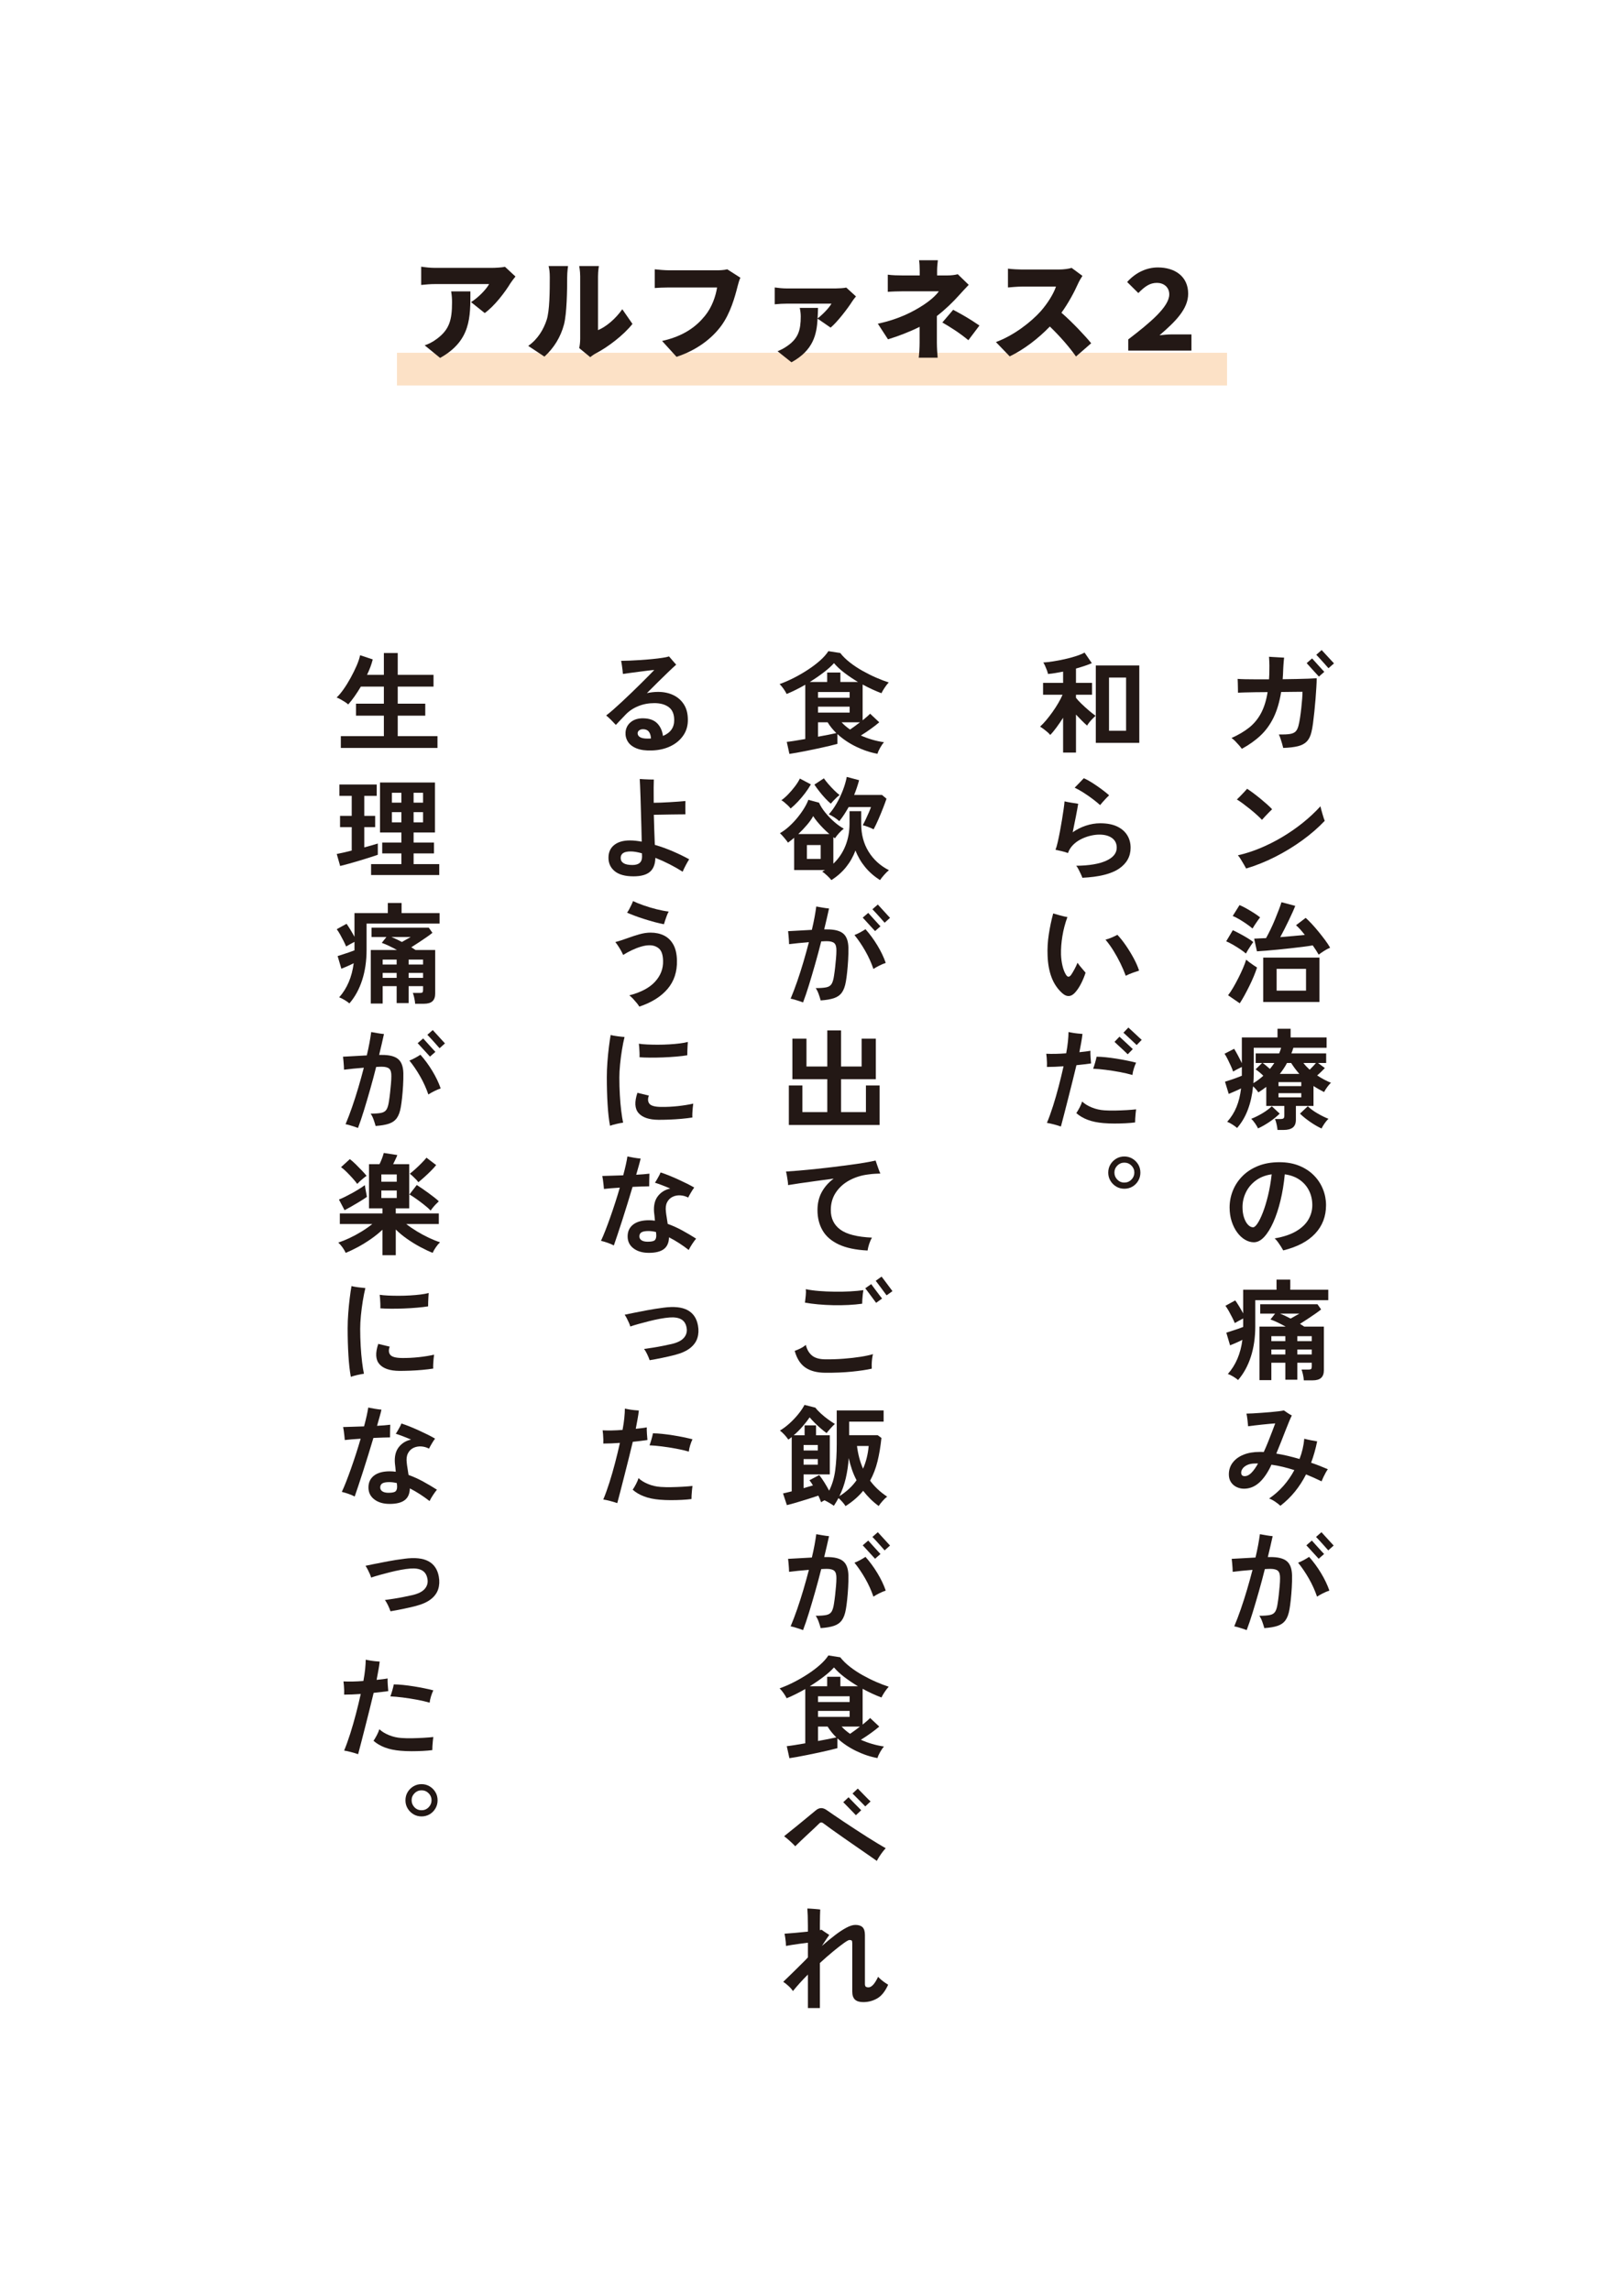<svg xmlns="http://www.w3.org/2000/svg" id="_&#x30EC;&#x30A4;&#x30E4;&#x30FC;_1" data-name="&#x30EC;&#x30A4;&#x30E4;&#x30FC;_1" viewBox="0 0 297.03 418.913"><defs><style>      .st0 {        fill: #231815;      }      .st1 {        fill: #fff;      }      .st2 {        fill: #fce1c6;      }    </style></defs><rect class="st1" x="0" y="0" width="297.03" height="418.913"></rect><rect class="st2" x="72.603" y="64.507" width="151.823" height="5.984"></rect><g><path class="st0" d="M93.378,51.766c-1.02,1.681-2.92,4.182-4.721,5.481l-2.501-2c1.48-.94,2.861-2.461,3.301-3.301h-9.882c-.88,0-1.5.06-2.54.16v-3.341c.819.12,1.66.22,2.54.22h10.383c.659,0,1.979-.08,2.4-.2l1.92,1.78c-.24.301-.7.881-.9,1.2ZM80.495,65.449l-2.82-2.301c.7-.24,1.44-.58,2.28-1.221,2.221-1.68,2.721-3.38,2.721-6.641,0-.7-.04-1.28-.16-2.001h3.521c0,4.701.1,9.022-5.542,12.163Z"></path><path class="st0" d="M99.975,58.528c.56-1.641.58-5.321.58-7.821,0-.94-.08-1.521-.221-2.061h3.562s-.16,1.061-.16,2.021c0,2.46-.061,6.642-.58,8.661-.62,2.321-1.841,4.302-3.581,5.882l-2.961-1.961c1.82-1.26,2.841-3.141,3.361-4.721ZM106.116,61.988v-11.482c0-.98-.18-1.86-.18-1.86h3.601s-.16.9-.16,1.88v9.843c1.501-.62,3.201-2.061,4.441-3.821l1.86,2.681c-1.62,2.061-4.541,4.281-6.762,5.421-.479.261-.74.5-.96.66l-2.021-1.66c.101-.42.18-1.04.18-1.66Z"></path><path class="st0" d="M134.898,52.386c-.48,1.881-1.301,4.922-3.021,7.242-1.8,2.42-4.621,4.48-8.142,5.621l-2.641-2.9c4.021-.9,6.281-2.661,7.862-4.621,1.28-1.581,1.94-3.561,2.2-5.161h-8.802c-.98,0-2.081.06-2.601.1v-3.421c.62.08,1.94.181,2.601.181h8.821c.44,0,1.221-.021,1.841-.181l2.4,1.541c-.22.439-.4,1.16-.52,1.6Z"></path><path class="st0" d="M155.858,55.127c-.761,1.22-2.721,3.78-3.941,4.781l-2.38-1.641c-.16,2.881-.761,5.781-4.781,7.981l-2.541-2.021c.58-.24,1.101-.479,1.78-.96,2.021-1.4,2.461-2.921,2.461-5.401,0-.54-.08-1.101-.18-1.561h3.341c-.021.641-.04,1.28-.08,1.921,1-.761,2.12-1.961,2.54-2.701h-8.161c-.721,0-1.4.04-2.221.12v-3.08c.68.1,1.5.18,2.221.18h8.922c.52,0,1.58-.06,1.94-.16l1.78,1.62c-.221.24-.561.7-.7.921Z"></path><path class="st0" d="M171.396,49.486v.88h1.9c.7,0,1.341-.079,1.881-.22l2,1.94c-.58.601-1.3,1.381-1.78,1.921-1.04,1.16-2.48,2.58-4.041,3.78v4.881c0,.841.08,2.121.141,2.741h-3.461c.08-.54.16-1.9.16-2.741v-2.9c-1.801.9-3.881,1.7-5.781,2.28l-1.86-2.86c3.9-.82,6.501-2.24,8.182-3.32,1.4-.9,2.44-1.841,2.98-2.601h-6.642c-.74,0-2.061.04-2.7.1v-3.141c.82.12,1.94.14,2.641.14h3.2v-.88c0-.68-.04-1.38-.12-1.9h3.441c-.061.5-.141,1.24-.141,1.9ZM172.356,58.968l1.98-2.32c1.82.979,2.841,1.54,4.802,2.88l-2.021,2.681c-1.74-1.42-3.121-2.28-4.762-3.24Z"></path><path class="st0" d="M197.158,51.906c-.66,1.48-1.721,3.48-3.021,5.281,1.94,1.68,4.342,4.221,5.441,5.581l-2.78,2.42c-1.28-1.82-2.98-3.74-4.781-5.48-2.101,2.18-4.721,4.2-7.342,5.461l-2.521-2.621c3.241-1.18,6.401-3.641,8.182-5.621,1.301-1.479,2.381-3.24,2.801-4.521h-6.221c-.9,0-2.001.12-2.561.16v-3.441c.7.101,1.98.16,2.561.16h6.681c1.001,0,1.94-.14,2.4-.3l1.98,1.46c-.18.261-.6.961-.819,1.461Z"></path><path class="st0" d="M206.355,62.069c4.021-3.081,7.502-5.981,7.502-8.242,0-1.36-1.061-2.101-2.241-2.101-1.3,0-2.18.62-3.42,1.86l-2.041-2.02c1.62-1.801,3.641-2.661,5.621-2.661,3.141,0,5.541,1.66,5.541,4.801,0,2.821-2.36,5.121-5.241,7.602.801-.079,1.461-.159,2.161-.159h3.681v2.96h-11.562v-2.04Z"></path></g><g><path class="st0" d="M227.134,136.929c-.121-.175-.292-.39-.514-.645s-.453-.506-.694-.755c-.242-.248-.471-.439-.685-.574,1.262-.563,2.339-1.201,3.231-1.912.893-.712,1.617-1.591,2.175-2.639.557-1.047.956-2.328,1.198-3.846-.779,0-1.534.007-2.266.021s-1.372.026-1.923.04-.96.033-1.229.061c0-.161-.003-.409-.01-.745s-.014-.675-.021-1.017c-.007-.343-.017-.601-.03-.775.336.027.796.047,1.38.061s1.251.02,2.003.02h2.356c.04-.563.061-1.168.061-1.812.013-.483.01-.95-.011-1.4-.02-.449-.037-.755-.05-.916.188.014.449.03.785.051.336.02.685.04,1.047.061.362.02.672.037.927.05-.014.135-.034.326-.061.574-.027.248-.047.51-.061.785s-.027.514-.04.715c-.014.336-.027.658-.04.967-.014.309-.034.61-.061.906.872-.014,1.708-.027,2.507-.041.799-.013,1.523-.033,2.175-.06.65-.027,1.164-.054,1.54-.081,0,.43-.02.977-.061,1.642-.04.664-.09,1.383-.15,2.154s-.131,1.544-.212,2.315c-.08.772-.164,1.487-.252,2.145-.087.658-.185,1.195-.292,1.611-.174.725-.453,1.288-.835,1.691-.383.402-.92.69-1.611.865s-1.594.282-2.708.322c-.054-.229-.124-.493-.212-.795-.087-.303-.181-.604-.281-.906s-.205-.554-.312-.755c.872.013,1.544-.017,2.014-.091s.818-.225,1.047-.453.403-.57.523-1.027c.107-.402.205-.889.292-1.46.088-.57.164-1.16.231-1.771.067-.61.121-1.185.161-1.722.041-.537.061-.967.061-1.289-.229,0-.701.004-1.419.011-.719.007-1.548.017-2.487.03-.295,1.825-.755,3.379-1.379,4.661-.625,1.282-1.417,2.376-2.376,3.282-.96.906-2.104,1.722-3.434,2.446ZM241.229,123.72c-.027-.027-.118-.124-.272-.292s-.336-.366-.544-.594l-.624-.686c-.208-.228-.386-.426-.533-.594-.148-.168-.235-.265-.262-.292l.986-.865c.04.04.168.181.383.423.215.241.46.513.735.815.274.302.52.57.734.805.215.235.343.373.383.413l-.986.866ZM242.98,122.19c-.026-.027-.114-.124-.262-.292s-.325-.369-.533-.604c-.208-.234-.416-.466-.624-.694-.209-.229-.39-.423-.544-.584s-.245-.255-.271-.282l.986-.865c.04.04.168.178.383.412.215.235.463.504.745.806.281.302.53.57.745.806.214.234.342.372.382.412l-1.007.887Z"></path><path class="st0" d="M230.818,149.917c-.241-.255-.551-.555-.926-.896-.376-.343-.785-.691-1.229-1.047s-.876-.691-1.299-1.007-.803-.574-1.138-.775c.175-.161.39-.373.645-.635s.5-.52.734-.774c.235-.255.399-.437.494-.544.322.201.697.463,1.127.785s.866.664,1.31,1.027c.442.362.855.715,1.238,1.057.382.343.681.635.896.876-.147.135-.339.322-.573.563-.235.242-.471.487-.705.735-.235.249-.427.46-.574.635ZM227.919,158.817c-.094-.174-.235-.426-.423-.755-.188-.329-.383-.654-.584-.977s-.369-.55-.503-.685c1.329-.295,2.681-.729,4.057-1.299s2.726-1.248,4.048-2.034c1.322-.785,2.577-1.654,3.766-2.607,1.188-.953,2.265-1.96,3.231-3.021.027.161.077.373.151.635.073.262.151.533.231.815s.157.533.231.755.131.373.171.453c-1.168,1.235-2.526,2.416-4.077,3.544s-3.205,2.138-4.964,3.03c-1.759.894-3.537,1.608-5.336,2.145Z"></path><path class="st0" d="M227.879,174.362c-.242-.215-.581-.47-1.017-.766-.437-.295-.89-.577-1.359-.846-.471-.269-.88-.476-1.229-.624l1.208-2.033c.403.188.836.405,1.299.654.463.248.913.503,1.35.765.436.262.802.514,1.097.755-.12.148-.269.353-.442.614-.175.262-.346.527-.514.796s-.299.497-.393.685ZM226.751,183.464l-2.135-1.47c.31-.403.625-.88.947-1.43.322-.551.637-1.131.946-1.742.309-.61.587-1.205.835-1.782.249-.577.44-1.094.574-1.55.175.147.383.312.624.493.242.181.486.355.735.523.248.168.46.306.634.413-.147.47-.342.996-.584,1.58-.241.584-.513,1.182-.815,1.792-.302.611-.604,1.191-.906,1.742-.302.55-.587,1.026-.855,1.43ZM229.087,169.791c-.241-.214-.581-.477-1.017-.785-.437-.309-.894-.604-1.369-.886-.478-.282-.89-.49-1.238-.624l1.248-1.994c.362.148.788.359,1.278.635s.963.561,1.42.855c.456.296.812.551,1.067.766-.107.12-.256.315-.443.584-.188.269-.372.54-.554.815-.181.275-.312.486-.393.634ZM241.188,174.564c-.134-.229-.292-.486-.473-.775-.182-.288-.387-.594-.614-.916-.537.094-1.158.185-1.862.271-.705.088-1.447.175-2.226.262-.778.088-1.547.168-2.306.242s-1.47.138-2.134.191c-.665.054-1.226.094-1.682.12l-.504-2.315c.282-.013.611-.03.987-.05.375-.021.771-.037,1.188-.051.269-.483.547-1.023.836-1.621.288-.597.561-1.208.815-1.832s.486-1.208.694-1.752.366-.997.474-1.359l2.517.665c-.107.295-.265.674-.473,1.138-.208.463-.443.966-.705,1.51s-.527,1.081-.795,1.611c-.269.53-.523,1.017-.766,1.46.792-.067,1.577-.135,2.356-.202.778-.066,1.489-.134,2.134-.201-.269-.349-.54-.678-.815-.986s-.54-.57-.795-.785l1.771-1.35c.35.31.729.685,1.138,1.128.409.442.822.92,1.238,1.43s.809,1.014,1.179,1.51c.368.497.674.96.916,1.39-.336.135-.698.325-1.088.574-.39.248-.725.479-1.007.694ZM231.04,183.222v-8.114h10.29v8.114h-10.29ZM233.497,181.149h5.376v-3.987h-5.376v3.987Z"></path><path class="st0" d="M233.658,206.62c-.027-.295-.084-.645-.172-1.047-.087-.403-.185-.718-.292-.946h1.027c.241,0,.416-.04.523-.121.107-.08.161-.241.161-.483v-1.792h-3.303v-3.483c-.228.175-.463.346-.704.514-.242.168-.49.332-.745.493-.255-.39-.577-.759-.967-1.107-.147,1.544-.463,2.96-.946,4.248-.483,1.289-1.142,2.41-1.974,3.363-.229-.201-.517-.413-.865-.635-.35-.221-.665-.386-.946-.493.725-.806,1.291-1.708,1.701-2.708.409-1,.688-2.131.836-3.393-.35.174-.735.352-1.158.533s-.789.339-1.098.474l-.685-2.235c.242-.081.554-.182.937-.303.383-.12.769-.255,1.158-.402.389-.147.718-.275.986-.383v-1.61c-.255.12-.537.262-.846.423s-.558.302-.745.423c-.094-.282-.231-.624-.413-1.027-.181-.402-.372-.806-.573-1.208-.202-.402-.396-.745-.584-1.027l1.752-.905c.188.295.415.694.685,1.197.268.504.51.984.725,1.44v-4.712h6.524v-1.591h2.396v1.591h6.585v1.893h-6.081c-.054.175-.111.35-.171.523-.061.175-.125.343-.191.504h6.362v1.751h-1.489l1.248.927c-.188.201-.402.42-.645.654-.241.235-.497.467-.765.694.389.256.795.497,1.218.726s.862.437,1.319.624c-.215.175-.443.43-.685.765-.242.336-.437.645-.584.927-.336-.175-.665-.353-.987-.533-.322-.182-.638-.373-.946-.574v3.645h-3.222v2.517c0,.658-.188,1.135-.563,1.43-.376.296-.94.443-1.691.443h-1.107ZM230.094,206.338c-.107-.241-.285-.543-.533-.905-.249-.363-.487-.645-.715-.846.631-.242,1.299-.571,2.003-.987.705-.416,1.292-.853,1.762-1.309l1.45,1.349c-.523.511-1.145,1.011-1.862,1.501-.719.489-1.42.889-2.104,1.197ZM229.248,198.063c.335-.201.654-.416.956-.645.303-.229.588-.463.856-.705-.457-.456-.927-.846-1.41-1.168l1.188-1.168h-1.168v-1.751h4.289c.147-.35.269-.691.362-1.027h-5.014v4.712c0,.604-.021,1.188-.061,1.752ZM232.268,195.465c.147-.188.288-.369.423-.544.134-.174.262-.355.383-.544h-2.135c.215.148.437.319.664.514.229.195.45.387.665.574ZM233.839,198.607h4.168v-.726h-4.168v.726ZM233.839,200.66h4.168v-.766h-4.168v.766ZM234.081,196.371h3.563c-.269-.309-.526-.628-.775-.957-.248-.328-.486-.674-.715-1.037h-.765c-.188.363-.393.709-.614,1.037-.222.329-.453.648-.694.957ZM241.712,206.359c-.671-.309-1.369-.715-2.094-1.218-.725-.504-1.343-1.004-1.853-1.501l1.43-1.349c.47.456,1.063.893,1.782,1.309.718.416,1.386.745,2.003.987-.241.215-.482.499-.725.855-.241.355-.423.661-.544.916ZM239.538,195.606c.188-.188.382-.386.583-.594.202-.208.39-.42.564-.635h-2.296c.322.417.705.826,1.148,1.229Z"></path><path class="st0" d="M234.705,228.65c-.107-.201-.249-.439-.423-.715-.175-.275-.359-.547-.554-.815-.195-.269-.393-.49-.594-.664,1.624-.282,2.942-.726,3.956-1.329,1.014-.604,1.755-1.315,2.226-2.135.47-.818.704-1.691.704-2.618,0-.966-.198-1.849-.594-2.647-.396-.799-.967-1.46-1.712-1.983-.744-.523-1.654-.859-2.728-1.007-.161,1.705-.423,3.306-.786,4.803-.362,1.497-.799,2.815-1.309,3.956-.51,1.142-1.067,2.038-1.671,2.688-.604.651-1.235.977-1.894.977-.537,0-1.07-.154-1.601-.463s-1.007-.748-1.43-1.319c-.423-.57-.762-1.244-1.017-2.023-.255-.778-.383-1.631-.383-2.558,0-1.073.201-2.106.604-3.101.402-.993.993-1.879,1.771-2.658.778-.778,1.732-1.393,2.859-1.842,1.128-.45,2.417-.675,3.866-.675,1.369,0,2.584.218,3.645.654s1.953,1.023,2.679,1.762c.725.738,1.274,1.578,1.65,2.518s.564,1.912.564,2.919c0,2.055-.665,3.789-1.994,5.206-1.328,1.416-3.275,2.439-5.839,3.07ZM229.187,224.421c.229,0,.5-.234.815-.705.315-.47.641-1.138.977-2.003.336-.866.647-1.89.937-3.071.288-1.181.514-2.483.675-3.906-1.142.161-2.111.541-2.91,1.138-.799.598-1.402,1.322-1.812,2.175-.41.853-.614,1.749-.614,2.688,0,.725.094,1.366.281,1.923.188.557.43.99.726,1.299.295.309.604.463.926.463Z"></path><path class="st0" d="M226.449,252.35c-.229-.201-.527-.413-.896-.635-.369-.221-.694-.379-.977-.473,1.45-1.638,2.336-3.719,2.658-6.242-.336.175-.719.355-1.147.544-.43.188-.799.342-1.107.463l-.685-2.315c.241-.081.554-.182.936-.303.383-.12.769-.248,1.158-.382.39-.135.718-.255.986-.363v-1.55c-.255.134-.53.281-.825.442-.296.161-.53.296-.705.403-.107-.269-.259-.598-.453-.987-.194-.389-.402-.781-.624-1.178-.222-.396-.433-.728-.634-.997l1.792-.986c.188.255.419.607.694,1.058.275.449.526.889.755,1.318v-4.329h6.102v-1.853h2.517v1.853h6.947v1.913h-13.351v4.792c0,2.027-.269,3.873-.805,5.538-.537,1.664-1.316,3.087-2.336,4.269ZM238.471,252.41c-.014-.269-.064-.611-.151-1.027-.088-.416-.178-.731-.271-.946h1.309c.229,0,.379-.037.453-.11.073-.074.11-.225.11-.453v-.685h-2.638v3.101h-2.194v-3.101h-2.558v3.182h-2.175v-9.786h4.792c-.482-.269-.963-.517-1.439-.745s-.923-.416-1.339-.564l.846-1.067h-2.719v-1.711h10.471l.665.946c-.282.229-.645.497-1.088.806-.442.309-.905.621-1.389.936-.483.316-.946.614-1.39.896.147.094.285.182.413.262.127.081.251.161.372.242h3.584v7.993c0,.604-.164,1.061-.493,1.37-.329.309-.855.463-1.58.463h-1.591ZM232.53,245.241h2.558v-.906h-2.558v.906ZM232.53,247.678h2.558v-.906h-2.558v.906ZM236.054,241.113c.269-.147.541-.302.815-.463.275-.161.541-.309.796-.443h-3.544c.309.121.624.259.946.413s.651.319.986.493ZM237.282,245.241h2.638v-.906h-2.638v.906ZM237.282,247.678h2.638v-.906h-2.638v.906Z"></path><path class="st0" d="M234.182,275.346c-.242-.229-.554-.474-.937-.735s-.755-.46-1.117-.594c1.919-1.315,3.456-3.047,4.61-5.195-.711-.229-1.416-.426-2.114-.594s-1.389-.299-2.073-.393c-.041.067-.078.138-.111.211-.033.074-.063.145-.091.212-.657,1.315-1.383,2.306-2.175,2.97s-1.678.997-2.657.997c-.471,0-.916-.101-1.34-.303-.423-.201-.765-.496-1.026-.886-.262-.389-.393-.865-.393-1.43,0-.818.234-1.537.705-2.154.47-.617,1.124-1.098,1.963-1.439.839-.343,1.822-.514,2.95-.514h.372c.128,0,.259.007.393.02.295-.644.577-1.305.846-1.983.269-.678.514-1.305.735-1.883.222-.576.393-1.033.514-1.369-.242.014-.584.041-1.027.081s-.916.087-1.42.141c-.503.054-.979.107-1.43.161-.449.054-.809.101-1.077.141-.026-.309-.067-.697-.12-1.167-.055-.47-.114-.853-.182-1.148.282,0,.661-.013,1.138-.04.477-.026.997-.061,1.561-.101s1.121-.084,1.671-.131c.551-.047,1.044-.098,1.48-.151.436-.054.769-.107.997-.161.161.121.389.279.685.474.295.194.55.346.765.453-.107.201-.262.54-.463,1.017s-.43,1.044-.685,1.701c-.255.658-.527,1.353-.815,2.085-.289.731-.581,1.453-.876,2.164.671.107,1.362.245,2.074.413.711.168,1.436.359,2.175.573.228-.59.415-1.197.563-1.822.147-.624.248-1.251.302-1.883.336.095.729.186,1.178.272.45.087.843.158,1.179.211-.282,1.396-.651,2.698-1.107,3.907.523.174,1.04.362,1.55.563.511.201,1.014.409,1.511.624-.121.161-.256.376-.403.645s-.288.544-.423.825c-.134.282-.241.53-.322.745-.966-.47-1.912-.893-2.839-1.269-.577,1.142-1.255,2.191-2.033,3.151-.779.96-1.665,1.822-2.658,2.588ZM227.657,269.929c.416,0,.825-.204,1.229-.614.402-.409.806-.977,1.208-1.701h-.523c-.563,0-1.037.087-1.42.262s-.668.39-.855.645c-.188.255-.282.51-.282.765,0,.43.215.645.645.645Z"></path><path class="st0" d="M228.019,298.079c-.134-.054-.349-.131-.645-.231-.295-.101-.597-.195-.906-.282-.309-.087-.55-.145-.725-.171.403-.953.802-2,1.198-3.142.396-1.141.775-2.325,1.138-3.554s.698-2.439,1.007-3.635c-.658.054-1.306.11-1.943.171s-1.198.125-1.681.191c0-.174-.011-.409-.03-.704-.021-.296-.044-.598-.071-.906-.026-.309-.054-.564-.08-.766.563-.026,1.234-.063,2.014-.11.778-.047,1.557-.091,2.336-.131.188-.792.349-1.547.483-2.266.134-.718.241-1.386.322-2.004.295.054.677.121,1.147.202.47.08.865.134,1.188.161-.12.55-.255,1.147-.402,1.792-.147.644-.309,1.322-.483,2.033h.463c1.383-.013,2.383.235,3.001.745.617.511.939,1.376.966,2.598.014.712-.003,1.463-.05,2.255-.047.793-.107,1.534-.182,2.226-.073.691-.15,1.259-.231,1.701-.147.873-.393,1.548-.734,2.023-.343.478-.826.819-1.45,1.027s-1.434.346-2.427.413c-.08-.31-.198-.685-.353-1.128s-.339-.818-.554-1.128c.846,0,1.493-.047,1.943-.141s.771-.302.967-.624c.194-.322.339-.812.433-1.47.081-.497.151-1.023.212-1.581.061-.557.113-1.101.161-1.631.047-.53.07-.997.07-1.399.013-.658-.111-1.111-.373-1.359s-.728-.373-1.399-.373c-.134,0-.285.004-.453.011s-.352.017-.554.03c-.335,1.342-.698,2.698-1.087,4.067-.39,1.369-.772,2.665-1.147,3.886-.376,1.222-.739,2.289-1.088,3.202ZM240.887,291.958c-.39-1.142-.89-2.245-1.5-3.312-.611-1.067-1.266-2.03-1.964-2.89.322-.121.668-.282,1.037-.483s.695-.396.977-.584c.792.886,1.518,1.873,2.175,2.96.658,1.087,1.168,2.154,1.53,3.202-.362.12-.752.285-1.168.493s-.778.412-1.087.614ZM241.188,285.031c-.04-.041-.168-.179-.382-.413-.216-.235-.464-.507-.745-.815-.282-.309-.531-.581-.745-.815-.215-.235-.343-.373-.383-.413l1.007-.866c.04.041.168.182.383.423.214.242.459.514.734.815.275.303.521.571.735.806.215.235.342.373.383.413l-.987.866ZM242.94,283.5c-.027-.026-.114-.124-.262-.292-.147-.167-.325-.368-.533-.604-.209-.234-.417-.467-.624-.695-.209-.228-.39-.423-.544-.583-.154-.161-.245-.255-.272-.282l.987-.866c.04.04.168.179.383.413.214.235.459.503.734.806.275.302.521.57.735.805.215.235.342.373.383.413l-.987.886Z"></path><path class="st0" d="M194.442,137.613v-6.363c-.402.632-.812,1.229-1.229,1.793-.416.563-.792,1.014-1.127,1.349-.121-.161-.296-.339-.523-.533-.229-.194-.464-.383-.705-.564-.242-.181-.45-.325-.624-.433.349-.309.718-.694,1.107-1.158.389-.463.775-.963,1.157-1.5.383-.536.735-1.08,1.058-1.631.322-.55.584-1.061.785-1.53h-3.564v-2.175h3.665v-2.054c-.497.094-.979.181-1.449.262-.471.08-.906.135-1.31.161-.04-.188-.11-.42-.211-.694-.101-.275-.212-.544-.332-.806-.121-.262-.229-.46-.322-.594.496-.027,1.087-.095,1.771-.202s1.393-.241,2.125-.402c.731-.161,1.419-.346,2.063-.554s1.175-.426,1.591-.654l1.329,1.933c-.362.161-.796.326-1.299.493-.504.168-1.037.333-1.601.494v2.617h2.939v2.175h-2.939v.563c.241.31.573.668.996,1.077.423.41.866.812,1.329,1.209.463.396.883.729,1.259.996-.135.121-.309.289-.523.504s-.416.439-.604.675c-.188.234-.329.439-.423.613-.295-.255-.621-.56-.977-.916-.355-.355-.708-.721-1.057-1.097v6.946h-2.356ZM200.423,135.842v-14.156h7.954v14.156h-7.954ZM202.84,133.627h3.121v-9.727h-3.121v9.727Z"></path><path class="st0" d="M197.967,160.508c-.067-.201-.168-.442-.303-.725-.134-.282-.271-.561-.412-.836-.142-.274-.279-.486-.413-.634,2.362-.027,4.188-.332,5.477-.916,1.289-.584,1.934-1.38,1.934-2.387,0-.765-.289-1.355-.866-1.771s-1.343-.624-2.295-.624c-.537,0-1.104.073-1.702.221-.598.148-1.171.363-1.722.645-.551.282-1.03.635-1.439,1.058s-.708.909-.896,1.46l-.02-.021c-.31-.121-.695-.234-1.158-.343-.463-.106-.829-.188-1.098-.241.135-.349.269-.815.403-1.399.134-.584.269-1.229.402-1.933.134-.705.259-1.41.373-2.115.113-.704.214-1.355.302-1.953.087-.597.145-1.084.171-1.46.309.081.718.161,1.229.242.51.08.933.147,1.269.201-.094.591-.235,1.366-.423,2.326-.188.96-.383,1.923-.584,2.89.712-.511,1.511-.913,2.396-1.209.886-.295,1.765-.442,2.638-.442,1.222,0,2.241.191,3.061.573.818.383,1.439.91,1.862,1.581.423.672.635,1.443.635,2.315,0,1.598-.708,2.877-2.124,3.836-1.417.96-3.648,1.514-6.695,1.661ZM201.208,147.219c-.349-.322-.799-.691-1.349-1.108-.551-.415-1.121-.812-1.712-1.188s-1.121-.671-1.591-.886c.229-.229.5-.507.815-.836s.601-.627.856-.896c.496.215,1.026.504,1.591.866.563.362,1.113.742,1.65,1.138.537.396,1,.769,1.39,1.117-.161.148-.349.336-.563.564s-.42.453-.614.674c-.195.222-.353.406-.474.555Z"></path><path class="st0" d="M194.262,181.591c-.859-.778-1.504-1.738-1.934-2.879-.43-1.142-.671-2.464-.725-3.967-.054-1.275.02-2.571.222-3.887.201-1.315.47-2.591.805-3.826.363.108.786.229,1.269.363.483.134.927.234,1.329.302-.416,1.128-.722,2.289-.916,3.483-.194,1.195-.278,2.315-.252,3.362.027.739.118,1.43.272,2.074s.358,1.175.614,1.591c.161.255.314.387.463.393.147.007.309-.097.483-.312.161-.229.358-.558.594-.987.234-.429.433-.846.594-1.248.229.336.494.675.796,1.017.302.343.526.607.675.796-.202.631-.453,1.252-.756,1.862-.302.611-.641,1.145-1.017,1.601-.792.979-1.631,1.067-2.517.262ZM205.9,178.43c-.269-.738-.595-1.5-.977-2.285-.383-.785-.806-1.551-1.269-2.296-.464-.745-.95-1.42-1.46-2.023.375-.094.771-.231,1.188-.413.416-.181.745-.339.987-.473.523.55,1.047,1.208,1.57,1.973.523.766,1,1.548,1.43,2.346.43.799.752,1.541.967,2.226-.296.094-.672.222-1.128.383-.457.161-.893.349-1.309.563Z"></path><path class="st0" d="M194.04,205.996c-.376-.135-.81-.266-1.299-.393-.49-.128-.91-.219-1.259-.272.39-.939.766-1.979,1.128-3.121.362-1.141.704-2.328,1.026-3.563s.618-2.457.887-3.665c-1.088.08-2.102.121-3.041.121.014-.188.017-.437.01-.745s-.023-.621-.05-.937c-.027-.315-.054-.561-.081-.735.497.027,1.064.034,1.702.021.637-.014,1.285-.047,1.943-.101.147-.778.254-1.503.321-2.175.067-.671.102-1.241.102-1.712.201.041.456.088.765.142s.628.098.957.131c.328.033.606.057.835.07-.054.51-.134,1.051-.241,1.621s-.215,1.145-.322,1.722c.389-.041.755-.081,1.098-.121.342-.04.647-.087.916-.141-.014.322-.004.722.03,1.198.033.477.063.849.091,1.117-.35.054-.756.107-1.219.161s-.95.107-1.46.161c-.215.913-.456,1.902-.725,2.97s-.537,2.132-.806,3.191c-.269,1.061-.517,2.031-.745,2.91s-.416,1.594-.563,2.145ZM201.852,205.372c-1.141-.095-2.121-.299-2.939-.614-.819-.315-1.504-.722-2.054-1.219.188-.269.389-.607.604-1.017s.369-.775.463-1.098c.43.416,1.011.775,1.742,1.077.731.303,1.507.48,2.325.534.591.04,1.245.054,1.964.04.718-.013,1.416-.04,2.094-.08.678-.041,1.259-.088,1.742-.142-.027.215-.058.48-.091.796s-.058.617-.07.906c-.014.288-.021.52-.021.694-.51.067-1.097.117-1.762.151-.664.033-1.343.05-2.033.05s-1.347-.027-1.964-.08ZM207.128,196.572c-.697-.201-1.479-.383-2.346-.544-.865-.161-1.725-.295-2.577-.402s-1.607-.175-2.266-.201c.107-.282.225-.645.353-1.088.128-.442.218-.812.272-1.107.496,0,1.063.034,1.701.101.638.067,1.295.154,1.974.262.678.107,1.325.226,1.942.353.617.128,1.154.252,1.611.373-.148.309-.289.678-.423,1.107-.135.43-.215.812-.242,1.147ZM206.263,192.786c-.027-.026-.121-.117-.282-.271s-.355-.339-.584-.554-.456-.426-.685-.634-.423-.39-.584-.544-.255-.245-.282-.272l.906-.946c.041.041.182.172.423.393.242.222.511.471.806.745.295.275.561.523.796.745.234.222.372.353.412.393l-.926.946ZM207.893,191.095c-.04-.04-.178-.171-.413-.393-.234-.221-.5-.47-.795-.745-.296-.274-.561-.523-.796-.744-.234-.222-.372-.346-.412-.373l.906-.946c.04.04.181.171.423.393.241.222.51.47.805.745.296.275.561.523.796.745.234.222.372.346.412.372l-.926.946Z"></path><path class="st0" d="M205.639,217.373c-.551,0-1.048-.134-1.49-.402-.443-.269-.796-.624-1.058-1.067s-.393-.933-.393-1.47c0-.564.134-1.067.403-1.511.268-.442.624-.795,1.066-1.057.443-.262.934-.393,1.471-.393s1.026.131,1.47.393c.442.262.799.614,1.067,1.057.268.443.402.946.402,1.511,0,.537-.131,1.03-.393,1.479-.262.45-.614.806-1.058,1.067-.442.262-.939.393-1.489.393ZM205.639,216.245c.51,0,.942-.181,1.299-.543.355-.362.533-.792.533-1.289s-.178-.923-.533-1.278c-.356-.355-.789-.534-1.299-.534-.497,0-.924.179-1.279.534s-.533.782-.533,1.278.174.927.523,1.289c.349.362.778.543,1.289.543Z"></path></g><g><path class="st0" d="M144.383,137.856l-.483-2.195c.282-.026.729-.087,1.339-.181.611-.094,1.292-.208,2.044-.343v-9.927c-.577.335-1.158.647-1.742.936-.583.289-1.138.541-1.661.756-.134-.282-.322-.595-.563-.937-.241-.343-.483-.635-.725-.876.832-.295,1.691-.668,2.577-1.117.886-.45,1.745-.947,2.577-1.49.832-.544,1.577-1.107,2.235-1.691.657-.584,1.168-1.158,1.53-1.722l2.175.342c.456.591,1.04,1.165,1.752,1.722.711.558,1.486,1.071,2.325,1.541s1.675.886,2.508,1.248c.832.362,1.591.651,2.275.866-.256.281-.504.604-.745.966-.242.363-.437.698-.584,1.007-.537-.201-1.098-.436-1.682-.704s-1.171-.564-1.762-.887v6.545c.295-.242.563-.467.806-.675.241-.208.429-.386.563-.533l1.671,1.57c-.416.362-.933.765-1.55,1.208-.618.443-1.222.846-1.812,1.208.657.296,1.342.547,2.054.755.712.209,1.437.366,2.175.474-.229.255-.463.594-.705,1.017-.241.423-.402.789-.483,1.098-1.288-.229-2.584-.658-3.886-1.289-1.303-.631-2.45-1.402-3.443-2.315v1.792c-.336.095-.799.212-1.39.353s-1.241.289-1.953.443-1.423.302-2.135.442c-.711.142-1.358.266-1.942.373s-1.037.181-1.359.222ZM148.107,124.706h3.182v-1.731h2.417v1.731h3.222c-.859-.51-1.679-1.061-2.457-1.651-.778-.59-1.423-1.188-1.933-1.792-.497.551-1.138,1.125-1.923,1.722-.786.598-1.621,1.172-2.508,1.722ZM149.618,127.586h5.779v-1.047h-5.779v1.047ZM149.618,130.304h5.779v-1.087h-5.779v1.087ZM149.618,134.714c.685-.121,1.325-.241,1.923-.362s1.07-.222,1.42-.302c-.645-.631-1.175-1.289-1.591-1.974h-1.752v2.638ZM155.477,133.405c.282-.188.581-.399.896-.635.315-.234.62-.466.916-.694h-3.363c.43.47.947.913,1.551,1.329Z"></path><path class="st0" d="M152.055,160.931c-.175-.229-.43-.5-.766-.815-.335-.315-.638-.561-.906-.734.081-.054.161-.101.242-.142.08-.04.168-.087.262-.141h-5.639v-5.899c-.402.335-.778.631-1.127.886-.148-.229-.373-.521-.675-.876s-.567-.641-.795-.856c.55-.309,1.101-.711,1.65-1.208.551-.496,1.064-1.037,1.541-1.621s.889-1.16,1.238-1.731c.349-.57.604-1.084.765-1.54l1.953.523c.255.577.635,1.178,1.138,1.802.504.625,1.058,1.198,1.662,1.722.604.523,1.181.934,1.731,1.229-.269.201-.554.467-.855.796-.303.329-.554.647-.756.956-.054-.026-.104-.057-.15-.091-.048-.033-.098-.07-.151-.11v4.853c.953-.899,1.685-1.977,2.195-3.231.51-1.256.765-2.614.765-4.078v-2.295h2.135v2.295c0,1.947.449,3.648,1.349,5.104.899,1.457,2.142,2.588,3.726,3.394-.242.188-.527.466-.855.835-.329.369-.588.695-.775.977-1.061-.671-1.967-1.463-2.719-2.376-.752-.912-1.343-1.926-1.771-3.04-.417,1.114-.99,2.128-1.722,3.04-.732.913-1.628,1.705-2.688,2.376ZM144.604,147.843c-.121-.175-.289-.362-.504-.564-.215-.201-.43-.393-.645-.573-.215-.182-.396-.306-.543-.373.375-.255.785-.61,1.228-1.067.443-.456.863-.946,1.259-1.47s.695-1,.896-1.43l2.014,1.067c-.296.523-.651,1.061-1.067,1.611-.416.55-.853,1.066-1.309,1.55-.457.483-.9.899-1.329,1.249ZM146.014,152.514h5.679c-.376-.321-.756-.678-1.138-1.066-.383-.39-.735-.778-1.058-1.168s-.577-.738-.765-1.048c-.256.483-.628,1.015-1.118,1.591-.49.578-1.023,1.142-1.601,1.691ZM147.584,157.065h2.518v-2.537h-2.518v2.537ZM151.954,146.956c-.31-.254-.651-.583-1.027-.986-.376-.402-.738-.829-1.087-1.278-.35-.45-.645-.856-.887-1.219l1.732-1.147c.214.309.493.661.835,1.058.343.396.698.774,1.067,1.138.369.362.695.65.977.865-.147.094-.329.242-.543.443-.215.201-.42.406-.614.614-.195.208-.346.379-.453.513ZM159.787,151.649c-.256-.134-.584-.278-.987-.434-.402-.153-.738-.258-1.007-.312.161-.282.343-.638.544-1.067s.393-.853.574-1.269c.181-.416.312-.745.393-.986h-4.088c-.255.456-.523.902-.806,1.339-.281.437-.584.849-.906,1.238-.241-.229-.543-.46-.905-.694-.363-.235-.698-.42-1.007-.554.51-.564.986-1.231,1.43-2.004.442-.771.825-1.577,1.147-2.416s.557-1.648.705-2.427l2.255.604c-.241.912-.544,1.812-.906,2.698h5.095l.825.685c-.147.442-.353,1-.614,1.671-.262.672-.543,1.356-.846,2.054-.302.698-.601,1.322-.896,1.873Z"></path><path class="st0" d="M146.88,183.303c-.135-.054-.35-.131-.645-.231-.296-.101-.598-.195-.906-.282s-.551-.145-.725-.171c.402-.953.802-2,1.198-3.142.396-1.141.774-2.325,1.138-3.554.362-1.229.697-2.439,1.007-3.635-.658.054-1.307.11-1.943.171-.638.061-1.198.125-1.682.191,0-.174-.01-.409-.03-.704-.021-.296-.044-.598-.07-.906-.027-.309-.054-.564-.081-.766.564-.026,1.235-.063,2.014-.11s1.558-.091,2.336-.131c.188-.792.35-1.547.483-2.266.134-.718.242-1.386.322-2.004.295.054.678.121,1.147.202.47.08.866.134,1.188.161-.121.55-.255,1.147-.403,1.792-.147.644-.309,1.322-.482,2.033h.463c1.383-.013,2.383.235,3,.745.617.511.939,1.376.967,2.598.013.712-.004,1.463-.051,2.255-.047.793-.107,1.534-.181,2.226-.074.691-.151,1.259-.231,1.701-.148.873-.393,1.548-.735,2.023-.342.478-.825.819-1.45,1.027-.624.208-1.433.346-2.426.413-.081-.31-.198-.685-.353-1.128s-.339-.818-.554-1.128c.846,0,1.493-.047,1.943-.141.449-.094.771-.302.966-.624.195-.322.339-.812.434-1.47.08-.497.15-1.023.211-1.581.061-.557.114-1.101.161-1.631s.07-.997.07-1.399c.014-.658-.11-1.111-.372-1.359s-.729-.373-1.399-.373c-.135,0-.285.004-.453.011s-.353.017-.554.03c-.336,1.342-.698,2.698-1.088,4.067-.389,1.369-.771,2.665-1.147,3.886-.376,1.222-.738,2.289-1.087,3.202ZM159.747,177.182c-.39-1.142-.89-2.245-1.501-3.312-.61-1.067-1.265-2.03-1.963-2.89.322-.121.668-.282,1.037-.483s.694-.396.977-.584c.792.886,1.517,1.873,2.175,2.96.657,1.087,1.168,2.154,1.53,3.202-.362.12-.752.285-1.168.493s-.778.412-1.087.614ZM160.049,170.255c-.04-.041-.168-.179-.383-.413-.215-.235-.463-.507-.745-.815s-.53-.581-.745-.815c-.215-.235-.342-.373-.383-.413l1.007-.866c.041.041.168.182.383.423.215.242.46.514.735.815.274.303.52.571.734.806.215.235.343.373.383.413l-.986.866ZM161.801,168.724c-.027-.026-.114-.124-.262-.292-.148-.167-.326-.368-.534-.604-.208-.234-.416-.467-.624-.695-.208-.228-.39-.423-.544-.583-.154-.161-.245-.255-.271-.282l.986-.866c.041.04.168.179.383.413.215.235.46.503.735.806.274.302.52.57.734.805.215.235.343.373.383.413l-.986.886Z"></path><path class="st0" d="M144.282,205.714v-7.229h2.477v4.873h4.551v-6.021h-6.383v-7.409h2.577v5.094h3.806v-6.604h2.517v6.604h3.766v-5.094h2.598v7.409h-6.363v6.021h4.551v-4.873h2.497v7.229h-16.592Z"></path><path class="st0" d="M158.68,228.67c-2.162-.107-3.917-.477-5.266-1.107-1.35-.631-2.336-1.483-2.96-2.558-.625-1.074-.937-2.315-.937-3.726,0-1.234.258-2.328.775-3.282.517-.953,1.245-1.778,2.185-2.477-1.101.148-2.191.296-3.272.443-1.08.147-2.061.285-2.939.413-.88.127-1.588.238-2.125.332,0-.201-.023-.46-.07-.775s-.098-.631-.15-.946c-.054-.315-.108-.567-.161-.755.631-.041,1.393-.098,2.285-.172.893-.073,1.862-.164,2.909-.271,1.048-.107,2.118-.229,3.212-.362,1.095-.134,2.147-.269,3.162-.403,1.013-.134,1.939-.271,2.778-.412.839-.142,1.521-.272,2.044-.393.067.201.151.449.252.745.101.295.204.591.312.886s.208.543.303.745c-.296.014-.614.026-.957.04-.342.014-.748.054-1.218.121-1.249.147-2.396.5-3.443,1.057-1.048.558-1.883,1.299-2.507,2.226-.625.926-.937,2.007-.937,3.241,0,1.53.584,2.723,1.752,3.574,1.168.853,3.094,1.339,5.778,1.46-.201.336-.372.722-.513,1.158-.142.437-.239.836-.292,1.198Z"></path><path class="st0" d="M150.907,251.021c-1.504-.014-2.709-.332-3.615-.956-.906-.625-1.554-1.642-1.942-3.051.322-.107.667-.252,1.036-.433.369-.182.702-.399.997-.655.201.833.574,1.478,1.118,1.934.543.456,1.346.691,2.406.705,1.141.013,2.275-.023,3.402-.111,1.128-.087,2.161-.204,3.102-.353.939-.147,1.691-.309,2.255-.483-.067.256-.121.554-.161.896s-.063.672-.07.986c-.007.315-.004.574.01.775-.953.215-2.168.396-3.645.544s-3.107.215-4.893.201ZM157.692,238.396c-.765.107-1.601.185-2.507.231s-1.836.061-2.789.04-1.872-.07-2.758-.151c-.887-.08-1.691-.188-2.417-.321,0-.027.007-.067.021-.121.04-.362.084-.755.131-1.178s.05-.809.01-1.158c.685.147,1.486.259,2.406.332.92.074,1.876.118,2.869.131.994.014,1.95-.007,2.87-.061.919-.053,1.715-.127,2.386-.221-.04.201-.077.46-.11.774-.034.316-.061.632-.081.946-.02.316-.03.567-.03.756ZM160.25,238.235c-.027-.027-.107-.131-.241-.312-.135-.181-.292-.396-.474-.645-.182-.248-.366-.496-.554-.745-.188-.248-.35-.463-.483-.644-.134-.182-.215-.285-.241-.312l1.087-.766c.027.041.138.191.332.453s.413.554.654.876c.242.322.46.611.655.866.194.255.312.402.352.443l-1.087.785ZM162.163,236.865c-.027-.027-.107-.131-.242-.312-.134-.182-.292-.396-.473-.645-.182-.248-.366-.496-.554-.745-.188-.248-.35-.463-.483-.645-.135-.181-.215-.284-.241-.312l1.066-.766c.041.041.158.191.353.453s.413.554.654.876c.242.322.46.614.654.876.195.262.306.413.333.453l-1.067.766Z"></path><path class="st0" d="M154.652,275.406c-.148-.242-.343-.497-.584-.766-.242-.269-.477-.503-.705-.705-.134.242-.271.48-.413.715-.141.235-.285.467-.433.695-.188-.135-.45-.303-.785-.504-.336-.201-.645-.369-.927-.503-.134.066-.255.131-.362.191s-.194.117-.262.171c-.067-.188-.141-.383-.222-.584-.08-.201-.174-.409-.281-.624-.604.201-1.269.416-1.994.645-.725.228-1.419.439-2.084.634-.664.194-1.225.346-1.681.453l-.705-2.135c.188-.04.419-.094.694-.161.275-.066.574-.141.896-.221v-9.928c-.094.081-.195.161-.302.242-.108.08-.215.154-.322.221-.175-.268-.406-.56-.695-.876-.288-.314-.567-.573-.835-.774.59-.35,1.178-.789,1.762-1.319s1.117-1.094,1.601-1.691c.483-.597.859-1.158,1.128-1.682l1.993.504c.241.322.57.675.986,1.057.416.383.856.742,1.319,1.077.463.336.883.618,1.259.846-.256.229-.534.514-.836.856-.302.342-.527.614-.675.815-.309-.215-.661-.493-1.057-.836-.396-.342-.779-.697-1.148-1.067-.369-.369-.668-.694-.896-.977-.376.551-.819,1.118-1.329,1.702-.511.584-1.04,1.11-1.591,1.58h1.993v-1.812h2.095v1.812h2.517v7.148h-4.792v2.518c.309-.094.607-.182.896-.262.289-.081.561-.161.815-.242-.201-.335-.416-.65-.644-.946l1.792-.946c.309.39.624.843.946,1.359s.61,1.017.865,1.5c.564-1.114.937-2.369,1.118-3.766.181-1.396.271-2.986.271-4.772v-6.142h8.578v2.054h-6.303v2.478h5.216l.685.503c-.161,1.558-.399,2.98-.715,4.269-.315,1.289-.769,2.471-1.359,3.544.832,1.128,1.873,2.102,3.121,2.92-.255.188-.533.453-.836.796-.302.342-.54.647-.715.916-.551-.402-1.061-.836-1.53-1.299s-.906-.956-1.309-1.48c-.416.511-.89.997-1.42,1.46-.53.464-1.131.909-1.802,1.34ZM146.98,265.237h2.598v-1.007h-2.598v1.007ZM146.98,267.835h2.598v-1.027h-2.598v1.027ZM153.524,273.594c.617-.39,1.191-.826,1.722-1.309.53-.483,1.003-1.021,1.42-1.611-.322-.604-.602-1.245-.836-1.923-.235-.678-.433-1.386-.594-2.124-.095,1.302-.275,2.53-.544,3.685s-.658,2.248-1.168,3.282ZM157.853,268.56c.269-.604.49-1.252.665-1.943.174-.691.295-1.426.362-2.205h-2.135c.188,1.53.557,2.913,1.107,4.148Z"></path><path class="st0" d="M146.88,298.079c-.135-.054-.35-.131-.645-.231-.296-.101-.598-.195-.906-.282s-.551-.145-.725-.171c.402-.953.802-2,1.198-3.142.396-1.141.774-2.325,1.138-3.554.362-1.229.697-2.439,1.007-3.635-.658.054-1.307.11-1.943.171-.638.061-1.198.125-1.682.191,0-.174-.01-.409-.03-.704-.021-.296-.044-.598-.07-.906-.027-.309-.054-.564-.081-.766.564-.026,1.235-.063,2.014-.11s1.558-.091,2.336-.131c.188-.792.35-1.547.483-2.266.134-.718.242-1.386.322-2.004.295.054.678.121,1.147.202.47.08.866.134,1.188.161-.121.55-.255,1.147-.403,1.792-.147.644-.309,1.322-.482,2.033h.463c1.383-.013,2.383.235,3,.745.617.511.939,1.376.967,2.598.013.712-.004,1.463-.051,2.255-.047.793-.107,1.534-.181,2.226-.074.691-.151,1.259-.231,1.701-.148.873-.393,1.548-.735,2.023-.342.478-.825.819-1.45,1.027-.624.208-1.433.346-2.426.413-.081-.31-.198-.685-.353-1.128s-.339-.818-.554-1.128c.846,0,1.493-.047,1.943-.141.449-.094.771-.302.966-.624.195-.322.339-.812.434-1.47.08-.497.15-1.023.211-1.581.061-.557.114-1.101.161-1.631s.07-.997.07-1.399c.014-.658-.11-1.111-.372-1.359s-.729-.373-1.399-.373c-.135,0-.285.004-.453.011s-.353.017-.554.03c-.336,1.342-.698,2.698-1.088,4.067-.389,1.369-.771,2.665-1.147,3.886-.376,1.222-.738,2.289-1.087,3.202ZM159.747,291.958c-.39-1.142-.89-2.245-1.501-3.312-.61-1.067-1.265-2.03-1.963-2.89.322-.121.668-.282,1.037-.483s.694-.396.977-.584c.792.886,1.517,1.873,2.175,2.96.657,1.087,1.168,2.154,1.53,3.202-.362.12-.752.285-1.168.493s-.778.412-1.087.614ZM160.049,285.031c-.04-.041-.168-.179-.383-.413-.215-.235-.463-.507-.745-.815s-.53-.581-.745-.815c-.215-.235-.342-.373-.383-.413l1.007-.866c.041.041.168.182.383.423.215.242.46.514.735.815.274.303.52.571.734.806.215.235.343.373.383.413l-.986.866ZM161.801,283.5c-.027-.026-.114-.124-.262-.292-.148-.167-.326-.368-.534-.604-.208-.234-.416-.467-.624-.695-.208-.228-.39-.423-.544-.583-.154-.161-.245-.255-.271-.282l.986-.866c.041.04.168.179.383.413.215.235.46.503.735.806.274.302.52.57.734.805.215.235.343.373.383.413l-.986.886Z"></path><path class="st0" d="M144.383,321.498l-.483-2.195c.282-.026.729-.087,1.339-.181.611-.094,1.292-.208,2.044-.343v-9.927c-.577.335-1.158.647-1.742.936-.583.289-1.138.541-1.661.756-.134-.282-.322-.595-.563-.937-.241-.343-.483-.635-.725-.876.832-.295,1.691-.668,2.577-1.117.886-.45,1.745-.947,2.577-1.49.832-.544,1.577-1.107,2.235-1.691.657-.584,1.168-1.158,1.53-1.722l2.175.342c.456.591,1.04,1.165,1.752,1.722.711.558,1.486,1.071,2.325,1.541s1.675.886,2.508,1.248c.832.362,1.591.651,2.275.866-.256.281-.504.604-.745.966-.242.363-.437.698-.584,1.007-.537-.201-1.098-.436-1.682-.704s-1.171-.564-1.762-.887v6.545c.295-.242.563-.467.806-.675.241-.208.429-.386.563-.533l1.671,1.57c-.416.362-.933.765-1.55,1.208-.618.443-1.222.846-1.812,1.208.657.296,1.342.547,2.054.755.712.209,1.437.366,2.175.474-.229.255-.463.594-.705,1.017-.241.423-.402.789-.483,1.098-1.288-.229-2.584-.658-3.886-1.289-1.303-.631-2.45-1.402-3.443-2.315v1.792c-.336.095-.799.212-1.39.353s-1.241.289-1.953.443-1.423.302-2.135.442c-.711.142-1.358.266-1.942.373s-1.037.181-1.359.222ZM148.107,308.349h3.182v-1.731h2.417v1.731h3.222c-.859-.51-1.679-1.061-2.457-1.651-.778-.59-1.423-1.188-1.933-1.792-.497.551-1.138,1.125-1.923,1.722-.786.598-1.621,1.172-2.508,1.722ZM149.618,311.229h5.779v-1.047h-5.779v1.047ZM149.618,313.946h5.779v-1.087h-5.779v1.087ZM149.618,318.357c.685-.121,1.325-.241,1.923-.362s1.07-.222,1.42-.302c-.645-.631-1.175-1.289-1.591-1.974h-1.752v2.638ZM155.477,317.048c.282-.188.581-.399.896-.635.315-.234.62-.466.916-.694h-3.363c.43.47.947.913,1.551,1.329Z"></path><path class="st0" d="M160.371,340.284c-.457-.322-1.014-.711-1.672-1.168-.657-.456-1.366-.946-2.124-1.47-.759-.523-1.518-1.051-2.275-1.581-.759-.53-1.464-1.026-2.114-1.49-.651-.463-1.198-.862-1.642-1.198-.228-.174-.442-.174-.644,0-.188.188-.467.457-.836.806-.369.35-.779.732-1.229,1.148-.45.416-.886.825-1.309,1.228-.423.403-.782.752-1.077,1.048-.256-.282-.584-.604-.987-.967-.402-.362-.752-.651-1.047-.866.175-.147.46-.379.855-.694.396-.315.839-.671,1.329-1.067.49-.396.977-.795,1.46-1.198.483-.402.923-.765,1.319-1.087.396-.322.681-.558.855-.705.309-.255.628-.386.957-.393.328-.007.681.124,1.057.393.309.215.731.507,1.269.876s1.145.778,1.822,1.229c.678.449,1.386.916,2.125,1.399.737.483,1.456.946,2.154,1.39.697.442,1.342.842,1.933,1.197.591.356,1.074.642,1.45.856-.175.175-.369.402-.584.685s-.416.57-.604.866c-.188.295-.335.55-.442.765ZM156.545,331.928c-.027-.027-.117-.121-.271-.282-.155-.161-.34-.353-.554-.573-.215-.222-.434-.446-.655-.675-.221-.229-.409-.42-.563-.574l-.271-.271.967-.906c.04.04.171.178.393.413.221.234.476.496.765.785s.544.547.766.775c.221.228.353.362.393.402l-.967.906ZM158.257,330.317c-.027-.026-.118-.12-.272-.281s-.342-.353-.563-.574l-.664-.664-.564-.564c-.154-.154-.245-.244-.271-.271l.967-.906c.04.04.171.175.393.402.221.229.476.49.765.785.289.296.547.558.775.786s.362.355.402.382l-.966.906Z"></path><path class="st0" d="M147.766,367.188v-6.122c-1.047,1.047-1.96,2.054-2.738,3.021-.175-.281-.443-.591-.806-.926-.362-.336-.685-.591-.967-.766.242-.241.577-.566,1.007-.977.43-.409.879-.849,1.35-1.318.47-.47.902-.899,1.299-1.289.396-.39.681-.685.855-.886v-2.679c-.497.054-1.004.118-1.521.191-.517.074-.997.145-1.439.212-.443.067-.792.127-1.047.181,0-.188-.014-.419-.041-.694-.026-.275-.06-.554-.101-.836-.04-.282-.08-.517-.12-.705.47-.026,1.104-.076,1.902-.15s1.588-.151,2.366-.231v-1.088c0-.711-.01-1.318-.03-1.822-.021-.503-.044-.942-.07-1.318.094,0,.252.007.473.02.222.014.464.03.726.051.262.02.5.04.715.061.214.02.362.037.442.05-.014.215-.026.588-.04,1.118s-.021,1.063-.021,1.601v1.047c.067-.014.128-.023.182-.03s.101-.017.141-.03c.147.121.359.272.635.453.274.182.526.346.755.493-.094.121-.262.362-.503.726-.242.362-.523.792-.846,1.288.818-.711,1.607-1.359,2.365-1.943.759-.584,1.46-1.047,2.104-1.389.645-.343,1.194-.514,1.651-.514.591,0,1.03.141,1.318.423.289.282.434.759.434,1.43v8.92c0,.256.05.427.15.514.102.088.272.131.514.131.255,0,.527-.147.815-.442.289-.296.601-.792.937-1.49.147.174.346.365.594.573.249.209.49.39.726.544.234.154.405.266.514.332-.551,1.222-1.219,2.058-2.004,2.507-.785.45-1.635.675-2.547.675-.686,0-1.192-.154-1.521-.463-.329-.309-.493-.799-.493-1.47v-8.82c0-.268-.034-.436-.102-.503-.066-.067-.208-.101-.423-.101-.147,0-.489.191-1.026.573-.537.383-1.188.89-1.953,1.521-.766.631-1.571,1.336-2.417,2.114v8.236h-2.194Z"></path><path class="st0" d="M119.242,137.231c-1.127.041-2.057-.084-2.788-.372-.732-.289-1.266-.694-1.602-1.218-.335-.524-.482-1.101-.442-1.732.066-.832.43-1.486,1.087-1.963.658-.477,1.517-.668,2.577-.574.953.081,1.692.41,2.216.987s.846,1.315.966,2.215c1.396-.577,2.081-1.564,2.055-2.96-.014-1.061-.35-1.833-1.007-2.316-.658-.482-1.53-.725-2.618-.725-1.061,0-2.044.185-2.95.554s-1.675.883-2.306,1.541c-.389.402-.745.774-1.066,1.117-.322.342-.564.601-.726.775-.229-.255-.514-.554-.855-.896-.343-.342-.647-.62-.916-.836.362-.268.792-.62,1.288-1.057.497-.437,1.037-.927,1.621-1.47.584-.544,1.171-1.101,1.762-1.672.591-.57,1.158-1.124,1.702-1.661.544-.536,1.026-1.02,1.449-1.449s.749-.766.977-1.007c-.255.013-.624.05-1.107.11s-1.01.128-1.58.201c-.571.074-1.128.148-1.672.222-.543.074-1.003.138-1.379.191-.014-.188-.037-.433-.07-.735-.034-.302-.074-.604-.121-.906-.047-.302-.091-.554-.131-.755.416,0,.939-.013,1.57-.04.631-.026,1.302-.063,2.014-.11s1.41-.104,2.095-.172c.685-.066,1.299-.141,1.842-.222.544-.08.957-.167,1.238-.262.094.108.222.256.383.443.161.188.325.38.493.574s.312.359.434.493c-.31.269-.749.675-1.319,1.218-.57.544-1.205,1.162-1.902,1.853-.698.692-1.41,1.399-2.135,2.125.335-.067.671-.121,1.007-.161.335-.04.678-.061,1.026-.061,1.034,0,1.957.191,2.77.574.812.382,1.46.942,1.942,1.681.483.738.732,1.658.745,2.759.027,1.114-.248,2.095-.825,2.94s-1.362,1.507-2.356,1.983c-.993.476-2.121.734-3.383.774ZM118.377,135.057h.342c.121,0,.235-.007.343-.021-.027-.47-.135-.853-.322-1.147-.188-.296-.47-.47-.846-.523s-.678-.011-.906.131c-.229.141-.35.325-.362.554-.014.309.127.554.423.734.295.182.738.272,1.329.272Z"></path><path class="st0" d="M115.859,160.246c-1.517,0-2.657-.312-3.423-.936-.765-.625-1.147-1.447-1.147-2.467,0-.993.349-1.769,1.047-2.326.698-.557,1.658-.836,2.88-.836.349,0,.701.021,1.057.061s.722.095,1.098.161c-.014-.818-.034-1.701-.061-2.647-.027-.946-.054-1.896-.081-2.85-.026-.953-.054-1.846-.08-2.678-.027-.832-.054-1.537-.08-2.114-.027-.577-.048-.967-.061-1.168.188.014.442.03.765.05.322.021.651.034.987.04.335.008.61.011.825.011-.014.255-.023.762-.03,1.521-.007.758-.004,1.668.01,2.729.39,0,.839-.011,1.35-.03.51-.021,1.04-.047,1.591-.081.55-.033,1.073-.067,1.57-.101.496-.033.927-.07,1.289-.11,0,.215-.004.479-.011.795s-.007.624,0,.927c.007.302.011.54.011.715-.31,0-.715.003-1.219.01-.503.007-1.037.014-1.601.02-.563.008-1.107.018-1.631.03-.523.014-.967.021-1.329.021.026.886.054,1.799.08,2.738.027.94.061,1.859.102,2.759,1.154.336,2.278.742,3.372,1.219,1.095.477,2.064.949,2.91,1.419-.188.296-.403.672-.645,1.128s-.423.839-.544,1.147c-.738-.47-1.54-.926-2.406-1.369-.865-.442-1.729-.832-2.587-1.168-.027,1.168-.363,2.024-1.007,2.567-.645.544-1.645.815-3.001.815ZM115.679,158.173c1.181,0,1.765-.518,1.752-1.551l-.021-.584c-.806-.229-1.49-.343-2.054-.343-.631,0-1.095.101-1.39.303-.295.201-.443.496-.443.886,0,.416.175.734.524.956.349.222.893.333,1.631.333Z"></path><path class="st0" d="M116.927,184.068c-.094-.174-.245-.389-.453-.644-.208-.256-.433-.514-.675-.775-.241-.262-.477-.474-.704-.635,2.121-.55,3.691-1.382,4.712-2.497,1.02-1.113,1.51-2.389,1.47-3.825-.027-1.074-.271-1.815-.735-2.226-.463-.409-1.044-.614-1.741-.614-.471,0-.98.081-1.53.242-.551.161-1.111.376-1.682.645s-1.111.563-1.621.886c-.08-.215-.208-.477-.383-.785-.174-.309-.359-.611-.554-.906s-.359-.517-.493-.665c.698-.188,1.42-.419,2.165-.694s1.482-.517,2.215-.725c.731-.208,1.42-.312,2.063-.312.927,0,1.745.175,2.457.523.711.35,1.278.896,1.701,1.642s.647,1.715.675,2.909c.054,2.067-.517,3.806-1.712,5.216-1.194,1.409-2.919,2.489-5.175,3.241ZM121.437,169.006c-.511-.094-1.077-.225-1.701-.393-.625-.168-1.256-.353-1.894-.554s-1.231-.406-1.781-.614c-.551-.208-1.007-.393-1.37-.554.121-.161.252-.372.394-.634.141-.263.274-.527.402-.796.127-.269.225-.496.292-.685.537.255,1.188.517,1.953.785s1.551.504,2.355.705c.806.201,1.544.342,2.216.423-.108.188-.219.43-.333.725-.114.296-.218.588-.312.876-.095.289-.168.527-.222.715Z"></path><path class="st0" d="M111.57,205.856c-.201-1.061-.349-2.369-.442-3.927-.095-1.558-.142-3.209-.142-4.954,0-.898.037-1.828.111-2.788.073-.96.164-1.873.271-2.739.107-.865.215-1.594.322-2.185.309.081.718.154,1.229.222.51.067.946.114,1.309.141-.175.698-.332,1.487-.473,2.366-.142.88-.256,1.762-.343,2.647-.087.887-.131,1.692-.131,2.417,0,1.074.03,2.138.091,3.191s.144,2.017.252,2.89c.106.873.221,1.591.342,2.154-.336.04-.745.117-1.229.231s-.872.225-1.168.333ZM120.451,204.768c-1.732-.013-2.95-.423-3.655-1.229-.705-.805-.775-2.04-.211-3.705l2.094.504c-.229.604-.198,1.098.091,1.479.288.383.997.581,2.124.595,1.021.013,2.054-.037,3.102-.151,1.047-.114,1.979-.265,2.799-.453-.027.188-.058.443-.091.766-.034.321-.058.644-.07.966-.014.322-.014.591,0,.806-.591.094-1.256.175-1.994.242-.738.066-1.473.113-2.204.141-.732.027-1.394.04-1.983.04ZM116.967,193.33c.014-.269.014-.561,0-.876-.013-.315-.03-.62-.05-.916-.021-.295-.044-.523-.07-.685.429.067.946.114,1.55.141.604.027,1.249.041,1.934.041s1.372-.021,2.063-.061,1.332-.098,1.924-.172c.59-.073,1.087-.164,1.489-.271-.013.201-.03.453-.05.755-.021.303-.034.604-.04.906-.008.303-.011.561-.011.775-.563.094-1.235.175-2.014.242-.778.066-1.584.117-2.416.15-.832.034-1.628.047-2.386.04-.759-.006-1.399-.03-1.924-.07Z"></path><path class="st0" d="M112.275,227.743c-.295-.161-.671-.322-1.128-.483-.456-.161-.865-.281-1.228-.362.241-.51.506-1.134.795-1.872s.587-1.544.896-2.417c.309-.872.614-1.775.916-2.708s.58-1.843.836-2.729c-.618.04-1.182.08-1.691.121-.511.04-.913.08-1.209.12-.014-.188-.037-.433-.07-.734s-.07-.607-.11-.916-.081-.551-.121-.726c.443-.013,1.007-.03,1.691-.05.685-.021,1.396-.044,2.135-.07.188-.698.349-1.35.483-1.953.134-.604.228-1.101.281-1.49.309.067.705.141,1.188.221.483.081.893.135,1.229.161-.054.27-.155.665-.303,1.188s-.315,1.114-.503,1.771c.483-.026.933-.057,1.349-.09s.772-.07,1.067-.111c-.014.296-.023.679-.03,1.148s-.01.858-.01,1.168c-.296,0-.719.01-1.269.029-.551.021-1.142.044-1.772.071-.295.993-.607,2.021-.936,3.08-.329,1.061-.651,2.085-.967,3.071s-.607,1.876-.876,2.668-.483,1.423-.645,1.893ZM118.658,229.093c-1.141,0-2.07-.272-2.788-.815-.719-.544-1.077-1.272-1.077-2.186,0-.926.339-1.65,1.017-2.175.678-.523,1.641-.785,2.89-.785.188,0,.372.007.554.021.181.014.358.033.533.061-.027-.309-.054-.598-.08-.866-.027-.269-.054-.503-.081-.705-.094-1.221.142-2.194.705-2.919.563-.726,1.315-1.188,2.255-1.39-.523-.229-1.033-.437-1.53-.624-.497-.188-.92-.336-1.269-.443.107-.147.229-.339.362-.574.135-.234.266-.47.393-.704.128-.235.219-.434.272-.595.442.135.939.312,1.49.534.55.222,1.113.463,1.691.725.576.262,1.127.523,1.65.785.524.262.967.501,1.329.715-.175.229-.369.523-.584.887-.215.362-.39.678-.523.946-.456-.242-.939-.376-1.449-.403-.511-.026-.98.064-1.41.272s-.762.54-.996.996c-.235.457-.306,1.041-.212,1.752.026.282.073.618.141,1.007.067.39.128.785.182,1.188.899.322,1.785.722,2.658,1.198.872.477,1.718.977,2.537,1.5-.215.255-.453.581-.715.977s-.474.762-.635,1.098c-.55-.431-1.131-.843-1.741-1.239-.611-.396-1.232-.755-1.863-1.077-.026.98-.342,1.698-.946,2.155-.604.456-1.523.685-2.759.685ZM118.477,227.059c.697,0,1.138-.104,1.318-.312.182-.208.259-.527.232-.957-.014-.067-.021-.144-.021-.231,0-.087-.007-.178-.021-.271-.483-.121-.946-.182-1.389-.182-.578,0-.997.077-1.259.231s-.393.406-.393.755c0,.296.131.531.393.705.262.175.641.262,1.138.262Z"></path><path class="st0" d="M118.819,248.725c-.107-.321-.258-.688-.453-1.097-.194-.409-.386-.729-.573-.957.496-.066,1.043-.147,1.641-.241s1.195-.201,1.792-.322c.598-.121,1.138-.234,1.621-.343,1.088-.255,1.85-.65,2.286-1.188.436-.537.58-1.154.433-1.853-.135-.698-.463-1.191-.986-1.48-.524-.288-1.229-.398-2.114-.332-.524.04-1.111.121-1.763.242-.651.12-1.309.265-1.973.433-.665.168-1.299.336-1.903.503-.604.168-1.121.326-1.551.474-.04-.175-.117-.393-.231-.654s-.241-.53-.383-.806c-.141-.275-.278-.507-.412-.694.322-.067.842-.175,1.561-.322.718-.147,1.561-.312,2.527-.493.966-.182,1.973-.339,3.02-.474,1.92-.255,3.394-.101,4.42.463,1.027.564,1.654,1.504,1.883,2.819.147.806.111,1.561-.11,2.266-.222.704-.664,1.318-1.329,1.842-.664.523-1.588.94-2.769,1.249-.738.188-1.527.369-2.366.543-.839.175-1.594.316-2.266.423Z"></path><path class="st0" d="M112.899,274.862c-.376-.135-.809-.266-1.299-.393-.49-.128-.909-.219-1.258-.272.389-.939.765-1.979,1.127-3.121.362-1.141.705-2.328,1.027-3.563s.617-2.457.886-3.665c-1.087.08-2.101.121-3.04.121.013-.188.017-.437.01-.745s-.023-.621-.051-.937c-.026-.315-.054-.561-.08-.735.496.027,1.063.034,1.701.021s1.285-.047,1.943-.101c.147-.778.255-1.503.322-2.175.067-.671.101-1.241.101-1.712.201.041.456.088.766.142.309.054.627.098.956.131s.607.057.836.07c-.054.497-.135,1.034-.242,1.61-.107.578-.215,1.155-.322,1.732.39-.041.756-.081,1.098-.121.343-.04.647-.087.916-.141-.014.322-.003.722.03,1.198s.063.849.091,1.117c-.35.054-.755.107-1.218.161-.464.054-.95.107-1.46.161-.215.913-.457,1.902-.726,2.97s-.537,2.132-.805,3.191c-.27,1.061-.518,2.031-.745,2.91-.229.879-.417,1.594-.564,2.145ZM120.713,274.238c-1.142-.095-2.121-.299-2.94-.614-.818-.315-1.503-.722-2.054-1.219.188-.269.39-.607.604-1.017.214-.409.369-.775.463-1.098.43.416,1.01.775,1.741,1.077.732.303,1.507.48,2.326.534.591.04,1.245.054,1.963.04.719-.013,1.417-.04,2.095-.08.678-.041,1.259-.088,1.741-.142-.026.215-.057.48-.09.796-.034.315-.058.617-.071.906-.013.288-.02.52-.02.694-.511.067-1.098.117-1.762.151-.665.033-1.343.05-2.034.05s-1.346-.027-1.963-.08ZM125.988,265.439c-.698-.201-1.48-.383-2.346-.544-.866-.161-1.726-.295-2.578-.402s-1.607-.175-2.265-.201c.107-.282.225-.645.353-1.088.127-.442.218-.812.271-1.107.496,0,1.063.034,1.701.101.638.067,1.296.154,1.974.262s1.325.226,1.943.353c.617.128,1.154.252,1.61.373-.147.309-.288.678-.423,1.107-.134.43-.215.812-.241,1.147Z"></path></g><g><path class="st0" d="M62.337,136.768v-2.154h7.873v-3.745h-5.094v-2.195h5.094v-3.121h-4.208c-.376.631-.763,1.229-1.158,1.792-.396.564-.782,1.055-1.157,1.471-.135-.135-.333-.285-.595-.453s-.53-.329-.806-.483c-.274-.154-.513-.266-.715-.333.39-.362.809-.862,1.259-1.5.45-.637.883-1.335,1.299-2.094s.782-1.5,1.098-2.226c.315-.725.526-1.362.634-1.912l2.316.765c-.229.913-.578,1.853-1.048,2.819h3.081v-3.987h2.537v3.987h6.545v2.154h-6.545v3.121h5.034v2.195h-5.034v3.745h7.27v2.154h-17.68Z"></path><path class="st0" d="M62.216,158.354l-.624-2.194c.349-.067.762-.154,1.238-.262s.977-.229,1.5-.363v-4.289h-2.134v-2.054h2.134v-3.665h-2.255v-2.073h6.826v2.073h-2.275v3.665h1.993v2.054h-1.993v3.705c.51-.134.977-.262,1.399-.382.423-.121.782-.229,1.077-.322v2.054c-.376.134-.859.295-1.449.483-.591.188-1.219.383-1.883.584-.665.201-1.312.39-1.943.563-.631.175-1.168.315-1.611.423ZM67.874,160.005v-1.993h5.538v-1.954h-3.504v-1.993h3.504v-1.832h-3.906v-9.142h10.048v9.142h-3.906v1.832h3.725v1.993h-3.725v1.954h4.691v1.993h-12.465ZM71.68,146.776h1.732v-1.812h-1.732v1.812ZM71.68,150.38h1.732v-1.873h-1.732v1.873ZM75.647,146.776h1.731v-1.812h-1.731v1.812ZM75.647,150.38h1.731v-1.873h-1.731v1.873Z"></path><path class="st0" d="M63.907,183.484c-.229-.201-.526-.412-.896-.634s-.695-.38-.977-.474c1.449-1.638,2.336-3.718,2.658-6.242-.336.175-.719.356-1.148.544-.43.188-.799.343-1.107.463l-.685-2.315c.242-.08.554-.181.937-.302s.769-.248,1.157-.383c.39-.134.719-.255.987-.362v-1.551c-.255.135-.53.282-.826.443-.295.161-.53.295-.704.402-.107-.269-.259-.597-.453-.986-.195-.39-.403-.782-.624-1.178-.222-.396-.434-.729-.635-.997l1.792-.986c.188.255.42.607.695,1.057.274.45.526.89.755,1.319v-4.329h6.102v-1.853h2.517v1.853h6.947v1.912h-13.351v4.793c0,2.027-.269,3.873-.806,5.537-.537,1.665-1.315,3.088-2.336,4.269ZM75.929,183.544c-.014-.269-.063-.61-.15-1.026-.088-.416-.179-.731-.272-.946h1.309c.229,0,.38-.037.453-.111.074-.073.111-.225.111-.453v-.685h-2.638v3.102h-2.195v-3.102h-2.558v3.182h-2.174v-9.786h4.792c-.483-.269-.964-.517-1.439-.745-.477-.228-.924-.416-1.34-.563l.846-1.067h-2.718v-1.712h10.471l.664.946c-.281.229-.644.497-1.087.806-.443.31-.906.621-1.39.937s-.946.614-1.39.896c.148.094.285.181.413.262.128.08.252.161.373.241h3.584v7.994c0,.604-.165,1.061-.493,1.369-.329.309-.856.463-1.581.463h-1.591ZM69.988,176.376h2.558v-.906h-2.558v.906ZM69.988,178.813h2.558v-.906h-2.558v.906ZM73.513,172.248c.269-.147.54-.302.815-.463s.54-.309.795-.443h-3.544c.309.121.625.259.946.413.322.154.651.318.987.493ZM74.741,176.376h2.638v-.906h-2.638v.906ZM74.741,178.813h2.638v-.906h-2.638v.906Z"></path><path class="st0" d="M65.478,206.258c-.135-.054-.35-.131-.645-.231-.296-.101-.598-.195-.906-.282s-.551-.145-.725-.171c.402-.953.802-2,1.198-3.142.396-1.141.774-2.325,1.138-3.554.362-1.229.697-2.439,1.007-3.635-.658.054-1.307.11-1.943.171-.638.061-1.198.125-1.682.191,0-.174-.01-.409-.03-.704-.021-.296-.044-.598-.07-.906-.027-.309-.054-.564-.081-.766.564-.026,1.235-.063,2.014-.11s1.558-.091,2.336-.131c.188-.792.35-1.547.483-2.266.134-.718.242-1.386.322-2.004.295.054.678.121,1.147.202.47.08.866.134,1.188.161-.121.55-.255,1.147-.403,1.792-.147.644-.309,1.322-.482,2.033h.463c1.383-.013,2.383.235,3,.745.617.511.939,1.376.967,2.598.013.712-.004,1.463-.051,2.255-.047.793-.107,1.534-.181,2.226-.074.691-.151,1.259-.231,1.701-.148.873-.393,1.548-.735,2.023-.342.478-.825.819-1.45,1.027-.624.208-1.433.346-2.426.413-.081-.31-.198-.685-.353-1.128s-.339-.818-.554-1.128c.846,0,1.493-.047,1.943-.141.449-.094.771-.302.966-.624.195-.322.339-.812.434-1.47.08-.497.15-1.023.211-1.581.061-.557.114-1.101.161-1.631s.07-.997.07-1.399c.014-.658-.11-1.111-.372-1.359s-.729-.373-1.399-.373c-.135,0-.285.004-.453.011s-.353.017-.554.03c-.336,1.342-.698,2.698-1.088,4.067-.389,1.369-.771,2.665-1.147,3.886-.376,1.222-.738,2.289-1.087,3.202ZM78.346,200.137c-.39-1.142-.89-2.245-1.501-3.312-.61-1.067-1.265-2.03-1.963-2.89.322-.121.668-.282,1.037-.483s.694-.396.977-.584c.792.886,1.517,1.873,2.175,2.96.657,1.087,1.168,2.154,1.53,3.202-.362.12-.752.285-1.168.493s-.778.412-1.087.614ZM78.647,193.21c-.04-.041-.168-.179-.383-.413-.215-.235-.463-.507-.745-.815s-.53-.581-.745-.815c-.215-.235-.342-.373-.383-.413l1.007-.866c.041.041.168.182.383.423.215.242.46.514.735.815.274.303.52.571.734.806.215.235.343.373.383.413l-.986.866ZM80.399,191.679c-.027-.026-.114-.124-.262-.292-.148-.167-.326-.368-.534-.604-.208-.234-.416-.467-.624-.695-.208-.228-.39-.423-.544-.583-.154-.161-.245-.255-.271-.282l.986-.866c.041.04.168.179.383.413.215.235.46.503.735.806.274.302.52.57.734.805.215.235.343.373.383.413l-.986.886Z"></path><path class="st0" d="M69.948,229.516v-4.651c-.591.563-1.278,1.121-2.063,1.671-.785.551-1.588,1.047-2.406,1.49-.819.442-1.571.799-2.256,1.067-.134-.31-.325-.638-.573-.987-.249-.349-.507-.644-.775-.886.617-.201,1.299-.477,2.044-.825.745-.35,1.482-.748,2.215-1.198.731-.45,1.386-.909,1.963-1.38h-5.94v-1.933h7.793v-.927h-2.456v-8.074h1.912c.121-.229.259-.537.413-.926.154-.39.278-.766.373-1.128l2.477.383c-.04.134-.142.372-.302.715-.161.342-.316.661-.464.956h2.94v8.074h-2.457v.927h7.873v1.933h-5.96c.577.457,1.225.903,1.943,1.34.718.436,1.446.829,2.185,1.178s1.423.624,2.054.825c-.255.242-.51.548-.765.916-.256.369-.45.708-.584,1.018-.685-.269-1.44-.625-2.266-1.067-.825-.443-1.631-.939-2.416-1.49-.786-.55-1.474-1.121-2.064-1.712v4.692h-2.437ZM63.021,221.3l-1.026-1.953c.309-.121.674-.285,1.097-.493s.859-.437,1.31-.685c.449-.249.879-.5,1.288-.756.409-.255.755-.489,1.037-.704.026.175.063.399.11.674.047.275.098.548.151.816s.094.49.121.664c-.362.255-.803.541-1.319.855-.517.315-1.023.614-1.52.896-.497.282-.913.51-1.249.685ZM65.337,216.487c-.215-.295-.493-.635-.835-1.017-.343-.383-.698-.759-1.067-1.128s-.722-.675-1.058-.916l1.611-1.47c.322.241.681.557,1.077.946.396.39.775.774,1.138,1.157s.645.702.846.957c-.147.094-.332.231-.554.412-.222.182-.437.366-.645.554-.208.188-.379.356-.514.504ZM69.747,216.085h2.819v-1.329h-2.819v1.329ZM69.747,219.065h2.819v-1.369h-2.819v1.369ZM78.768,221.361c-.282-.295-.665-.635-1.148-1.017-.483-.383-.974-.752-1.47-1.108-.497-.355-.92-.627-1.269-.815l1.349-1.731c.282.175.607.39.978.645.368.255.748.523,1.138.806.389.281.755.557,1.097.825.343.269.614.504.815.705-.147.134-.322.306-.523.514s-.39.419-.563.634c-.175.215-.309.396-.402.544ZM76.513,216.186c-.08-.135-.222-.306-.423-.514s-.406-.409-.614-.604c-.208-.194-.386-.339-.533-.433.281-.215.617-.496,1.007-.846.389-.349.771-.715,1.147-1.098s.678-.715.906-.997l1.771,1.35c-.241.309-.557.658-.946,1.047-.389.39-.788.769-1.197,1.138-.41.369-.782.688-1.118.957Z"></path><path class="st0" d="M64.169,251.766c-.201-1.061-.349-2.369-.442-3.927-.095-1.557-.142-3.208-.142-4.953,0-.899.037-1.829.111-2.789.073-.96.164-1.873.271-2.738.107-.866.215-1.594.322-2.185.309.08.718.154,1.229.221.51.067.946.114,1.309.142-.175.698-.332,1.486-.473,2.366-.142.879-.256,1.762-.343,2.647s-.131,1.691-.131,2.416c0,1.074.03,2.139.091,3.192s.144,2.017.252,2.889c.106.873.221,1.591.342,2.155-.336.04-.745.117-1.229.231-.483.113-.872.225-1.168.332ZM73.05,250.679c-1.732-.014-2.95-.423-3.655-1.229s-.775-2.041-.211-3.705l2.094.503c-.229.604-.198,1.098.091,1.48.288.383.997.581,2.124.594,1.021.014,2.054-.037,3.102-.151,1.047-.113,1.979-.265,2.799-.452-.027.188-.058.442-.091.765-.034.322-.058.645-.07.967-.014.322-.014.591,0,.806-.591.094-1.256.174-1.994.241s-1.473.114-2.204.141c-.732.027-1.394.041-1.983.041ZM69.565,239.241c.014-.269.014-.561,0-.876-.013-.315-.03-.621-.05-.916-.021-.296-.044-.524-.07-.685.429.066.946.113,1.55.141.604.027,1.249.04,1.934.04s1.372-.021,2.063-.061,1.332-.097,1.924-.171c.59-.073,1.087-.164,1.489-.271-.013.201-.03.453-.05.755-.021.302-.034.604-.04.906-.008.302-.011.561-.011.775-.563.094-1.235.174-2.014.241s-1.584.117-2.416.151c-.832.033-1.628.047-2.386.04-.759-.007-1.399-.03-1.924-.07Z"></path><path class="st0" d="M64.874,273.654c-.295-.161-.671-.322-1.128-.483-.456-.161-.865-.282-1.228-.362.241-.511.506-1.135.795-1.873s.587-1.544.896-2.416c.309-.873.614-1.775.916-2.709.302-.933.58-1.842.836-2.729-.618.041-1.182.081-1.691.121-.511.04-.913.081-1.209.121-.014-.188-.037-.433-.07-.735-.033-.302-.07-.607-.11-.916s-.081-.55-.121-.725c.443-.014,1.007-.03,1.691-.051.685-.02,1.396-.043,2.135-.07.188-.697.349-1.349.483-1.953.134-.604.228-1.101.281-1.49.309.067.705.142,1.188.222s.893.135,1.229.161c-.054.269-.155.664-.303,1.188-.147.524-.315,1.115-.503,1.772.483-.026.933-.057,1.349-.091.416-.033.772-.07,1.067-.11-.014.295-.023.678-.03,1.147s-.01.859-.01,1.168c-.296,0-.719.01-1.269.03-.551.021-1.142.044-1.772.07-.295.994-.607,2.021-.936,3.081-.329,1.061-.651,2.084-.967,3.07-.315.987-.607,1.877-.876,2.668-.269.793-.483,1.424-.645,1.894ZM71.257,275.003c-1.141,0-2.07-.271-2.788-.815-.719-.544-1.077-1.271-1.077-2.185,0-.927.339-1.651,1.017-2.175s1.641-.785,2.89-.785c.188,0,.372.007.554.02.181.014.358.034.533.061-.027-.309-.054-.597-.08-.865-.027-.269-.054-.504-.081-.705-.094-1.222.142-2.195.705-2.92s1.315-1.188,2.255-1.39c-.523-.228-1.033-.436-1.53-.624-.497-.188-.92-.335-1.269-.442.107-.148.229-.339.362-.574.135-.234.266-.47.393-.705.128-.234.219-.433.272-.594.442.135.939.312,1.49.533.55.222,1.113.464,1.691.726.576.262,1.127.523,1.65.785.524.262.967.5,1.329.715-.175.229-.369.523-.584.886s-.39.678-.523.946c-.456-.241-.939-.375-1.449-.402-.511-.027-.98.063-1.41.271s-.762.541-.996.997c-.235.456-.306,1.04-.212,1.752.026.281.073.617.141,1.007s.128.785.182,1.188c.899.322,1.785.722,2.658,1.198.872.477,1.718.977,2.537,1.5-.215.256-.453.581-.715.977-.262.396-.474.762-.635,1.098-.55-.43-1.131-.842-1.741-1.238-.611-.396-1.232-.755-1.863-1.077-.026.979-.342,1.698-.946,2.154-.604.456-1.523.685-2.759.685ZM71.076,272.97c.697,0,1.138-.104,1.318-.312.182-.208.259-.526.232-.956-.014-.067-.021-.145-.021-.232,0-.087-.007-.178-.021-.271-.483-.121-.946-.181-1.389-.181-.578,0-.997.077-1.259.231s-.393.406-.393.755c0,.295.131.53.393.705.262.174.641.262,1.138.262Z"></path><path class="st0" d="M71.418,294.636c-.107-.322-.258-.688-.453-1.098-.194-.409-.386-.728-.573-.956.496-.067,1.043-.147,1.641-.242.598-.094,1.195-.201,1.792-.322.598-.12,1.138-.234,1.621-.342,1.088-.255,1.85-.651,2.286-1.188.436-.536.58-1.154.433-1.853-.135-.697-.463-1.19-.986-1.479-.524-.289-1.229-.399-2.114-.332-.524.04-1.111.12-1.763.241s-1.309.266-1.973.433c-.665.168-1.299.336-1.903.504-.604.168-1.121.325-1.551.473-.04-.174-.117-.393-.231-.654s-.241-.53-.383-.805c-.141-.275-.278-.507-.412-.695.322-.066.842-.174,1.561-.322.718-.147,1.561-.312,2.527-.493.966-.182,1.973-.339,3.02-.473,1.92-.255,3.394-.102,4.42.463,1.027.563,1.654,1.503,1.883,2.818.147.806.111,1.561-.11,2.266s-.664,1.319-1.329,1.843c-.664.523-1.588.939-2.769,1.248-.738.188-1.527.369-2.366.544s-1.594.315-2.266.423Z"></path><path class="st0" d="M65.498,320.773c-.376-.134-.809-.265-1.299-.393s-.909-.218-1.258-.271c.389-.939.765-1.98,1.127-3.121s.705-2.329,1.027-3.564c.322-1.234.617-2.456.886-3.664-1.087.08-2.101.12-3.04.12.013-.188.017-.436.01-.745-.007-.309-.023-.62-.051-.936-.026-.315-.054-.561-.08-.735.496.027,1.063.033,1.701.021.638-.014,1.285-.047,1.943-.102.147-.778.255-1.503.322-2.174.067-.672.101-1.242.101-1.712.201.04.456.087.766.141.309.054.627.098.956.131.329.034.607.058.836.07-.054.497-.135,1.034-.242,1.611l-.322,1.731c.39-.04.756-.08,1.098-.12.343-.041.647-.088.916-.142-.014.322-.003.722.03,1.198s.063.85.091,1.117c-.35.055-.755.108-1.218.161-.464.054-.95.108-1.46.161-.215.913-.457,1.903-.726,2.971s-.537,2.131-.805,3.191c-.27,1.061-.518,2.03-.745,2.909-.229.88-.417,1.595-.564,2.145ZM73.311,320.149c-1.142-.094-2.121-.299-2.94-.614-.818-.315-1.503-.721-2.054-1.218.188-.269.39-.607.604-1.017.214-.41.369-.775.463-1.098.43.416,1.01.775,1.741,1.077.732.302,1.507.48,2.326.533.591.041,1.245.054,1.963.041.719-.014,1.417-.041,2.095-.081s1.259-.087,1.741-.141c-.026.215-.057.479-.09.795-.034.315-.058.618-.071.906-.013.289-.02.521-.02.694-.511.067-1.098.118-1.762.151-.665.033-1.343.051-2.034.051s-1.346-.027-1.963-.081ZM78.587,311.349c-.698-.201-1.48-.382-2.346-.543-.866-.161-1.726-.295-2.578-.403-.853-.107-1.607-.174-2.265-.201.107-.282.225-.645.353-1.087.127-.443.218-.812.271-1.107.496,0,1.063.033,1.701.101s1.296.154,1.974.262,1.325.225,1.943.353c.617.127,1.154.251,1.61.372-.147.309-.288.678-.423,1.107-.134.43-.215.812-.241,1.147Z"></path><path class="st0" d="M77.097,332.15c-.551,0-1.047-.135-1.49-.403-.442-.269-.795-.624-1.057-1.067-.262-.442-.393-.933-.393-1.47,0-.563.134-1.067.402-1.51.269-.443.624-.796,1.067-1.058s.933-.393,1.47-.393,1.027.131,1.47.393c.443.262.799.614,1.067,1.058.269.442.403.946.403,1.51,0,.537-.131,1.03-.394,1.48-.262.449-.613.806-1.057,1.067s-.939.393-1.49.393ZM77.097,331.022c.51,0,.943-.182,1.299-.544s.533-.792.533-1.288-.178-.923-.533-1.279c-.355-.355-.789-.533-1.299-.533-.497,0-.923.178-1.278.533s-.534.782-.534,1.279.175.926.523,1.288c.35.362.779.544,1.289.544Z"></path></g></svg>